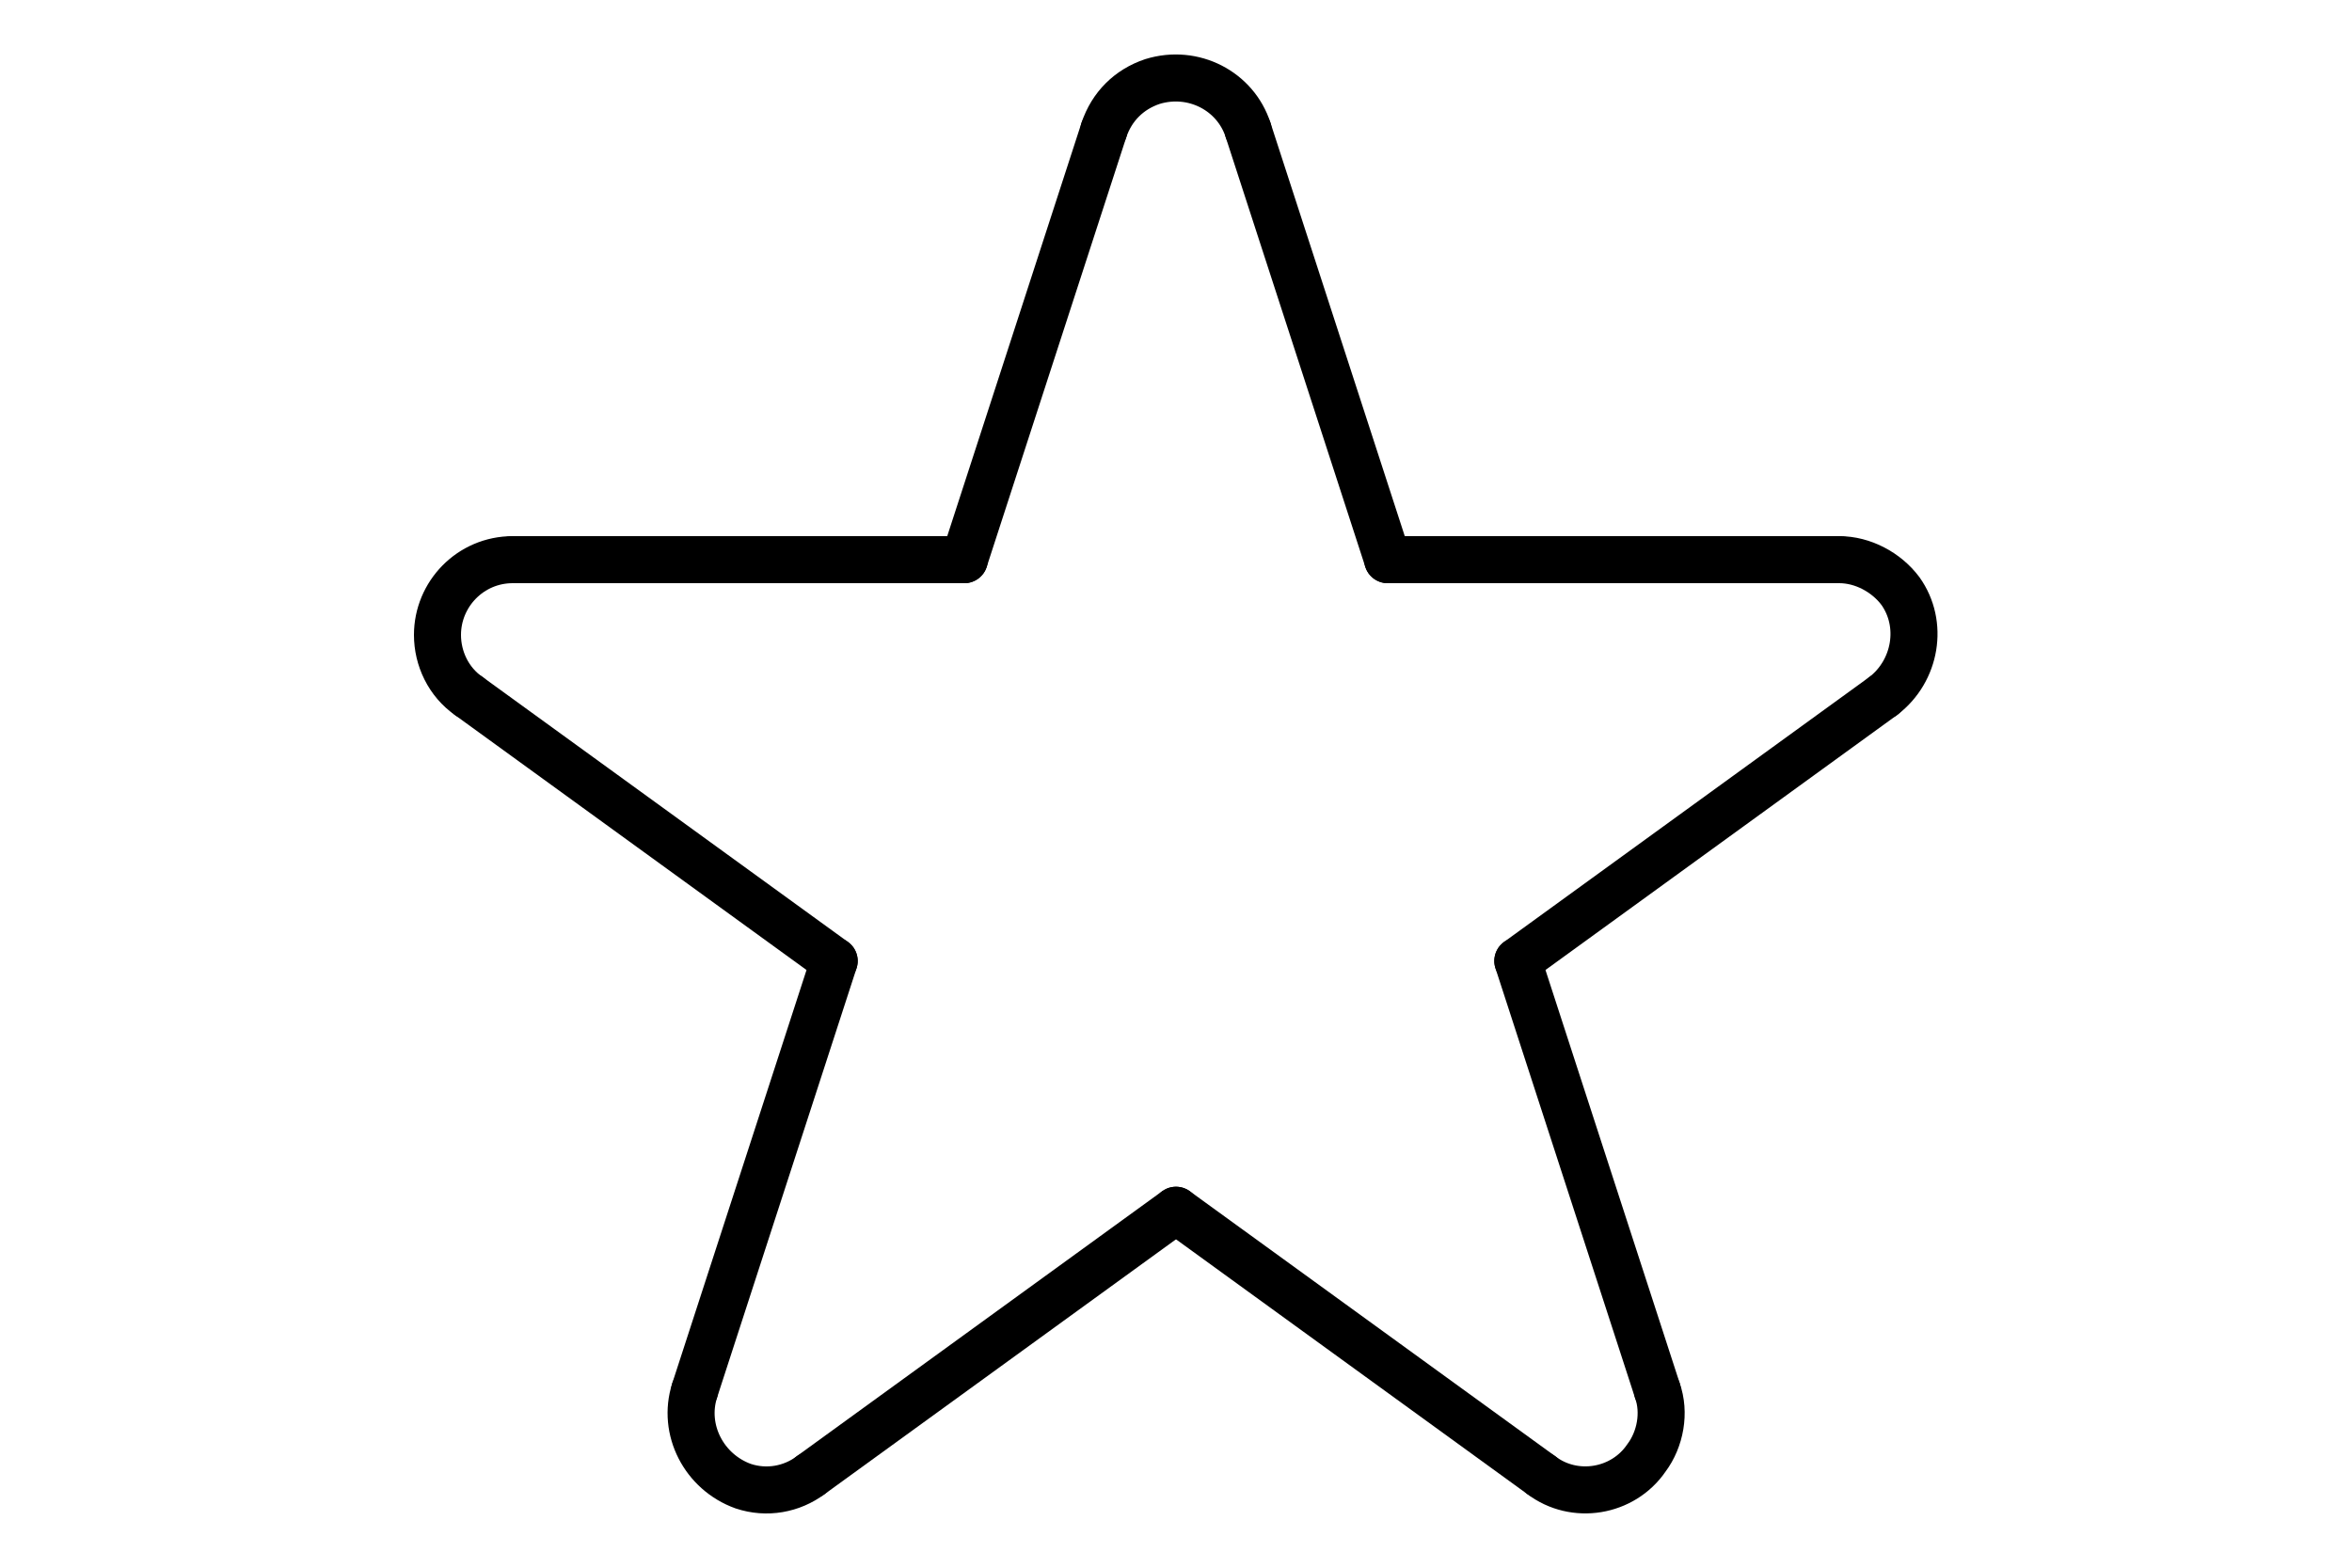 <?xml version="1.0" encoding="utf-8"?>
<!-- Generator: Adobe Illustrator 21.0.0, SVG Export Plug-In . SVG Version: 6.00 Build 0)  -->
<svg version="1.1" id="Layer_1" xmlns="http://www.w3.org/2000/svg" xmlns:xlink="http://www.w3.org/1999/xlink" x="0px" y="0px"
	 viewBox="0 0 150 100" style="enable-background:new 0 0 150 100;" xml:space="preserve">
<style type="text/css">
	.st0{fill:none;stroke:#000000;stroke-width:3;stroke-linecap:round;stroke-linejoin:round;stroke-miterlimit:10;}
</style>
<g>
	<g id="LINE_69_">
		<line class="st0" x1="44.3" y1="88.7" x2="53.2" y2="61.3"/>
	</g>
	<g id="ARC_20_">
		<path class="st0" d="M44.3,88.7c-0.8,2.5,0.6,5.2,3.1,6.1c1.5,0.5,3.1,0.2,4.3-0.7"/>
	</g>
	<g id="LINE_70_">
		<line class="st0" x1="61.5" y1="35.7" x2="70.4" y2="8.3"/>
	</g>
	<g id="LINE_71_">
		<line class="st0" x1="79.6" y1="8.3" x2="88.5" y2="35.7"/>
	</g>
	<g id="ARC_21_">
		<path class="st0" d="M79.6,8.3c-0.8-2.5-3.5-3.9-6.1-3.1c-1.5,0.5-2.6,1.6-3.1,3.1"/>
	</g>
	<g id="LINE_72_">
		<line class="st0" x1="96.8" y1="61.3" x2="105.7" y2="88.7"/>
	</g>
	<g id="LINE_73_">
		<line class="st0" x1="98.3" y1="94.1" x2="75" y2="77.2"/>
	</g>
	<g id="ARC_22_">
		<path class="st0" d="M98.3,94.1c2.1,1.6,5.2,1.1,6.7-1.1c0.9-1.2,1.2-2.9,0.7-4.3"/>
	</g>
	<g id="LINE_74_">
		<line class="st0" x1="53.2" y1="61.3" x2="29.9" y2="44.4"/>
	</g>
	<g id="LINE_75_">
		<line class="st0" x1="32.7" y1="35.7" x2="61.5" y2="35.7"/>
	</g>
	<g id="ARC_23_">
		<path class="st0" d="M32.7,35.7c-2.7,0-4.8,2.2-4.8,4.8c0,1.5,0.7,3,2,3.9"/>
	</g>
	<g id="LINE_76_">
		<line class="st0" x1="88.5" y1="35.7" x2="117.3" y2="35.7"/>
	</g>
	<g id="LINE_77_">
		<line class="st0" x1="120.1" y1="44.4" x2="96.8" y2="61.3"/>
	</g>
	<g id="ARC_24_">
		<path class="st0" d="M120.1,44.4c2.1-1.6,2.6-4.6,1.1-6.7c-0.9-1.2-2.4-2-3.9-2"/>
	</g>
	<g id="LINE_78_">
		<line class="st0" x1="75" y1="77.2" x2="51.7" y2="94.1"/>
	</g>
</g>
</svg>
